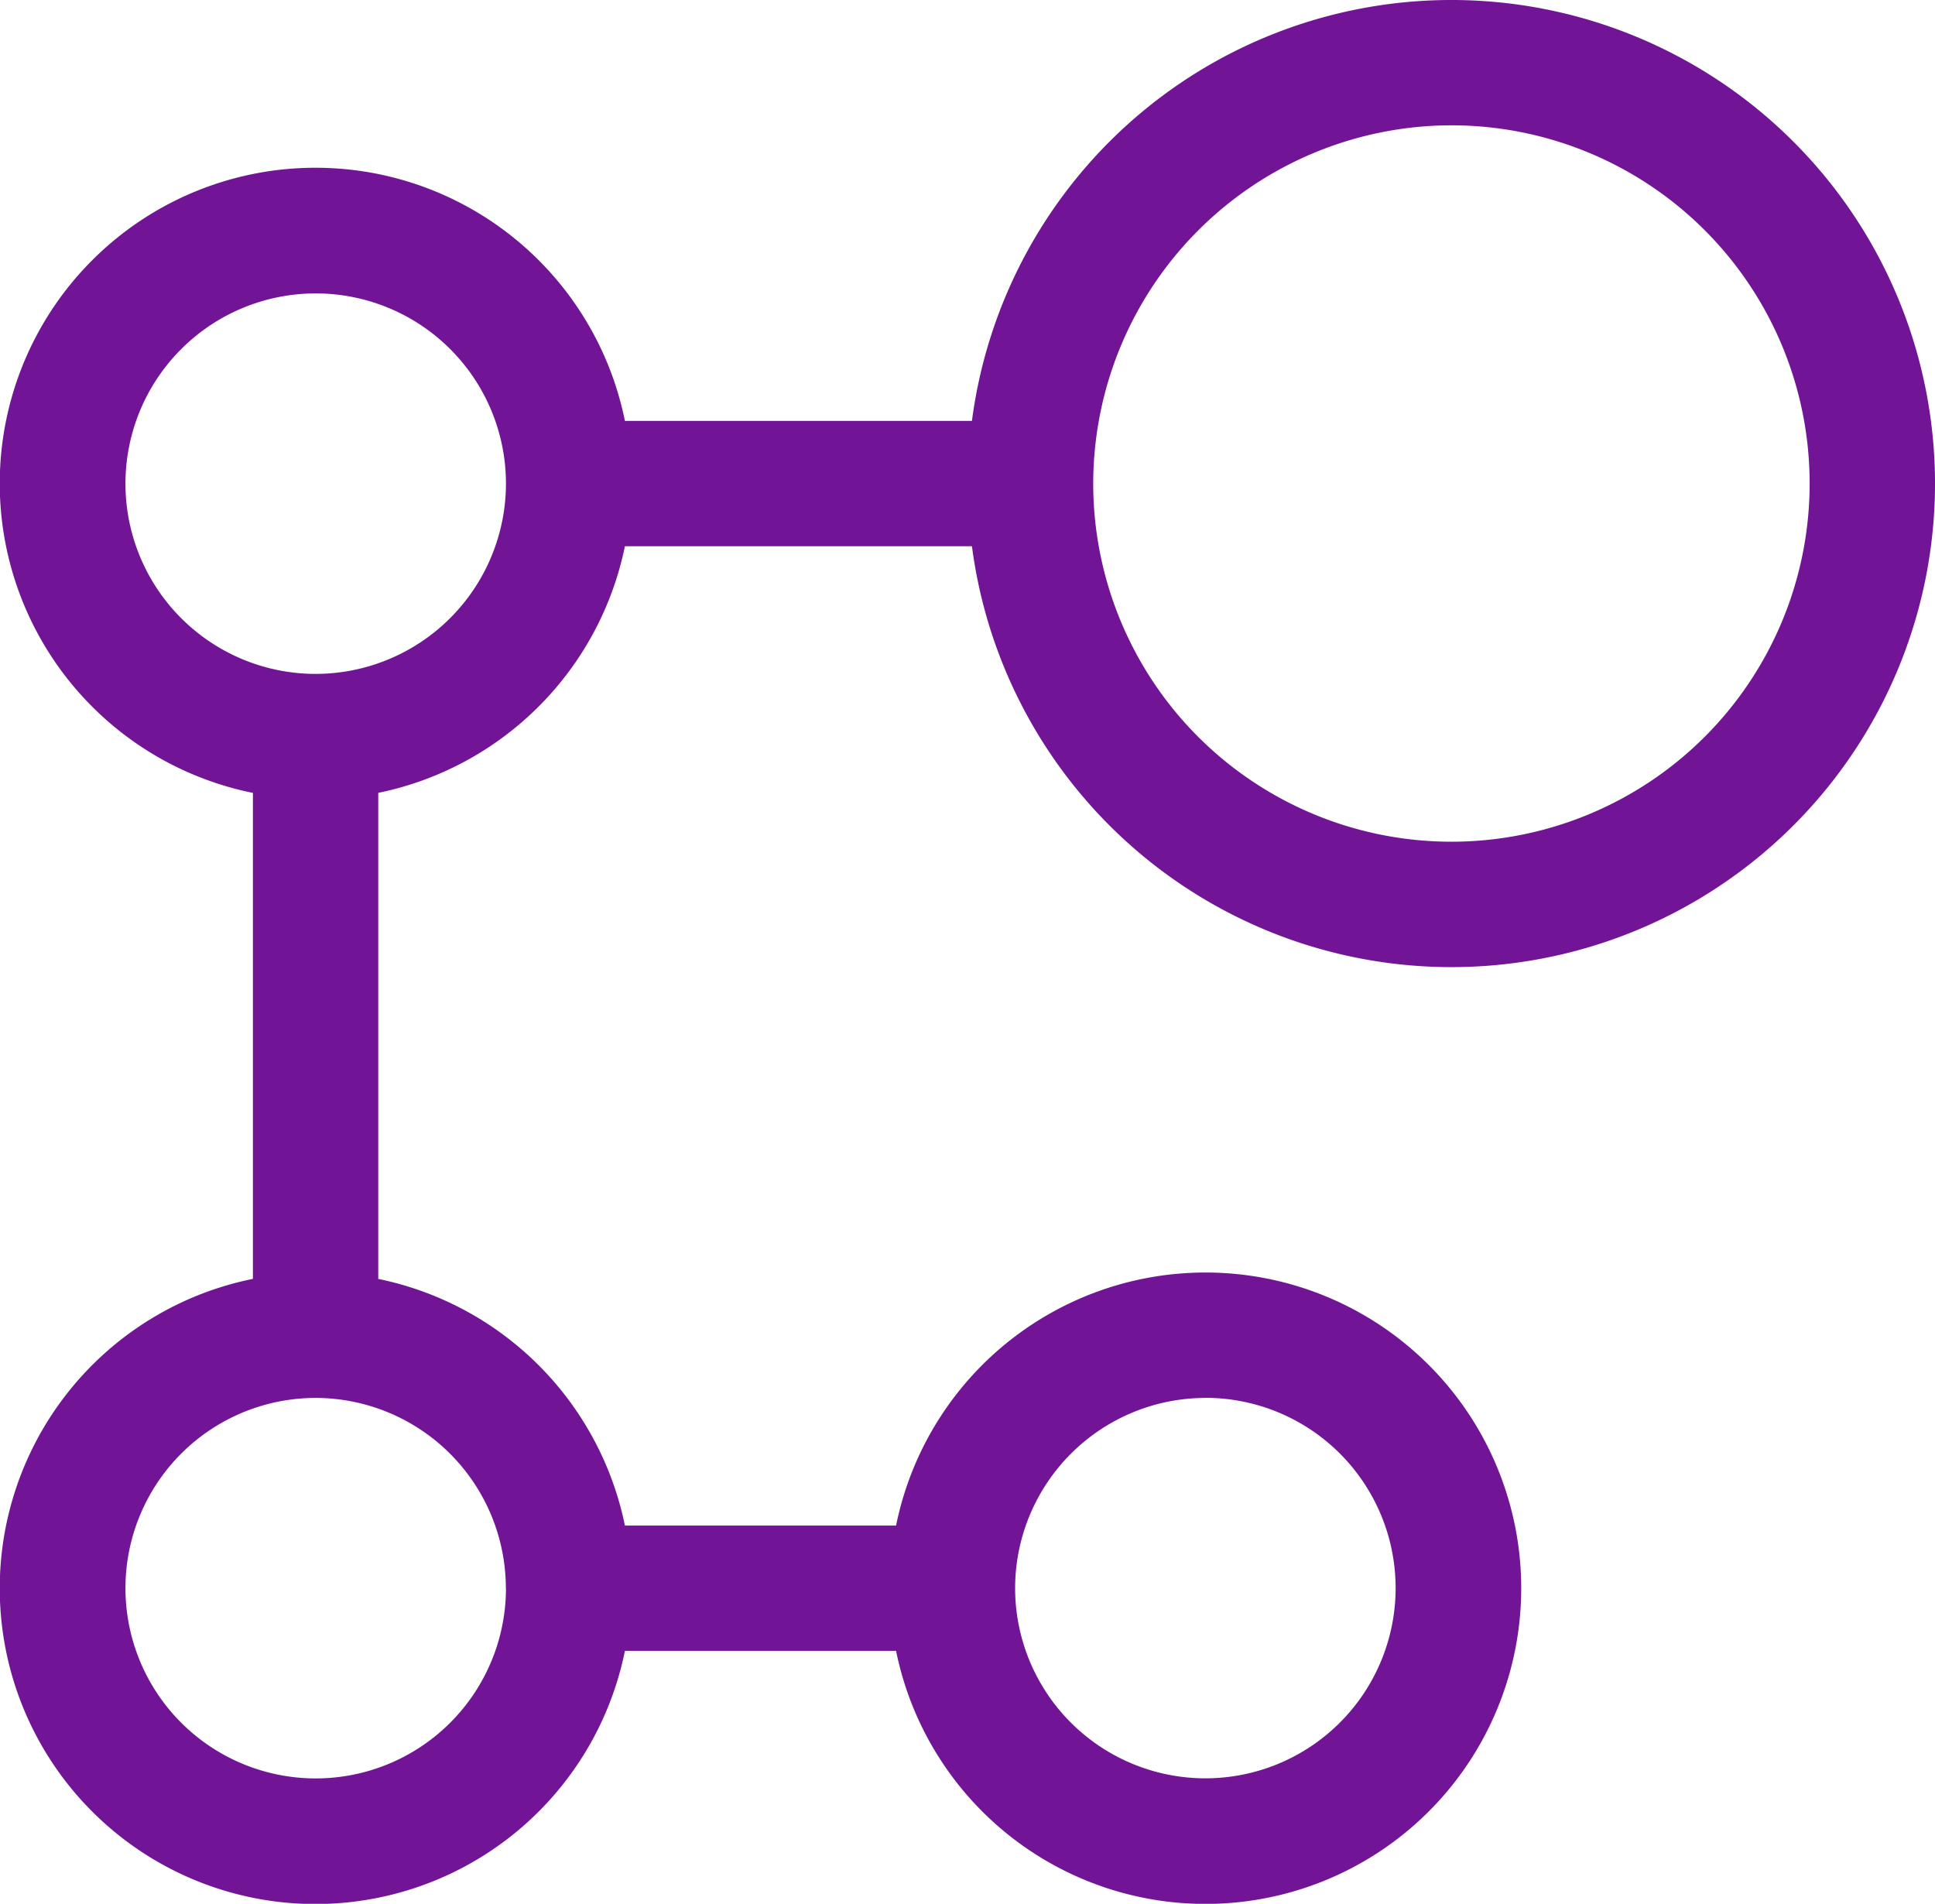 <svg xmlns="http://www.w3.org/2000/svg" width="39.839" height="39.197"><path d="M12.866 11.246h7.145a9.956 9.956 0 100-2.58h-7.145a6.5 6.5 0 10-7.659 7.659v10.006a6.5 6.5 0 107.659 7.659h5.583a6.5 6.5 0 100-2.58h-5.583a6.517 6.517 0 00-5.078-5.078V16.324a6.517 6.517 0 005.078-5.078zM29.883 2.58a7.375 7.375 0 11-7.375 7.375 7.384 7.384 0 017.375-7.375zm-5.066 26.2a3.917 3.917 0 11-3.917 3.919 3.922 3.922 0 013.918-3.917zm-14.4 3.917A3.917 3.917 0 116.5 28.782a3.922 3.922 0 013.915 3.917zM6.5 13.875a3.917 3.917 0 113.917-3.917A3.922 3.922 0 016.5 13.875z" fill="#711495"/></svg>